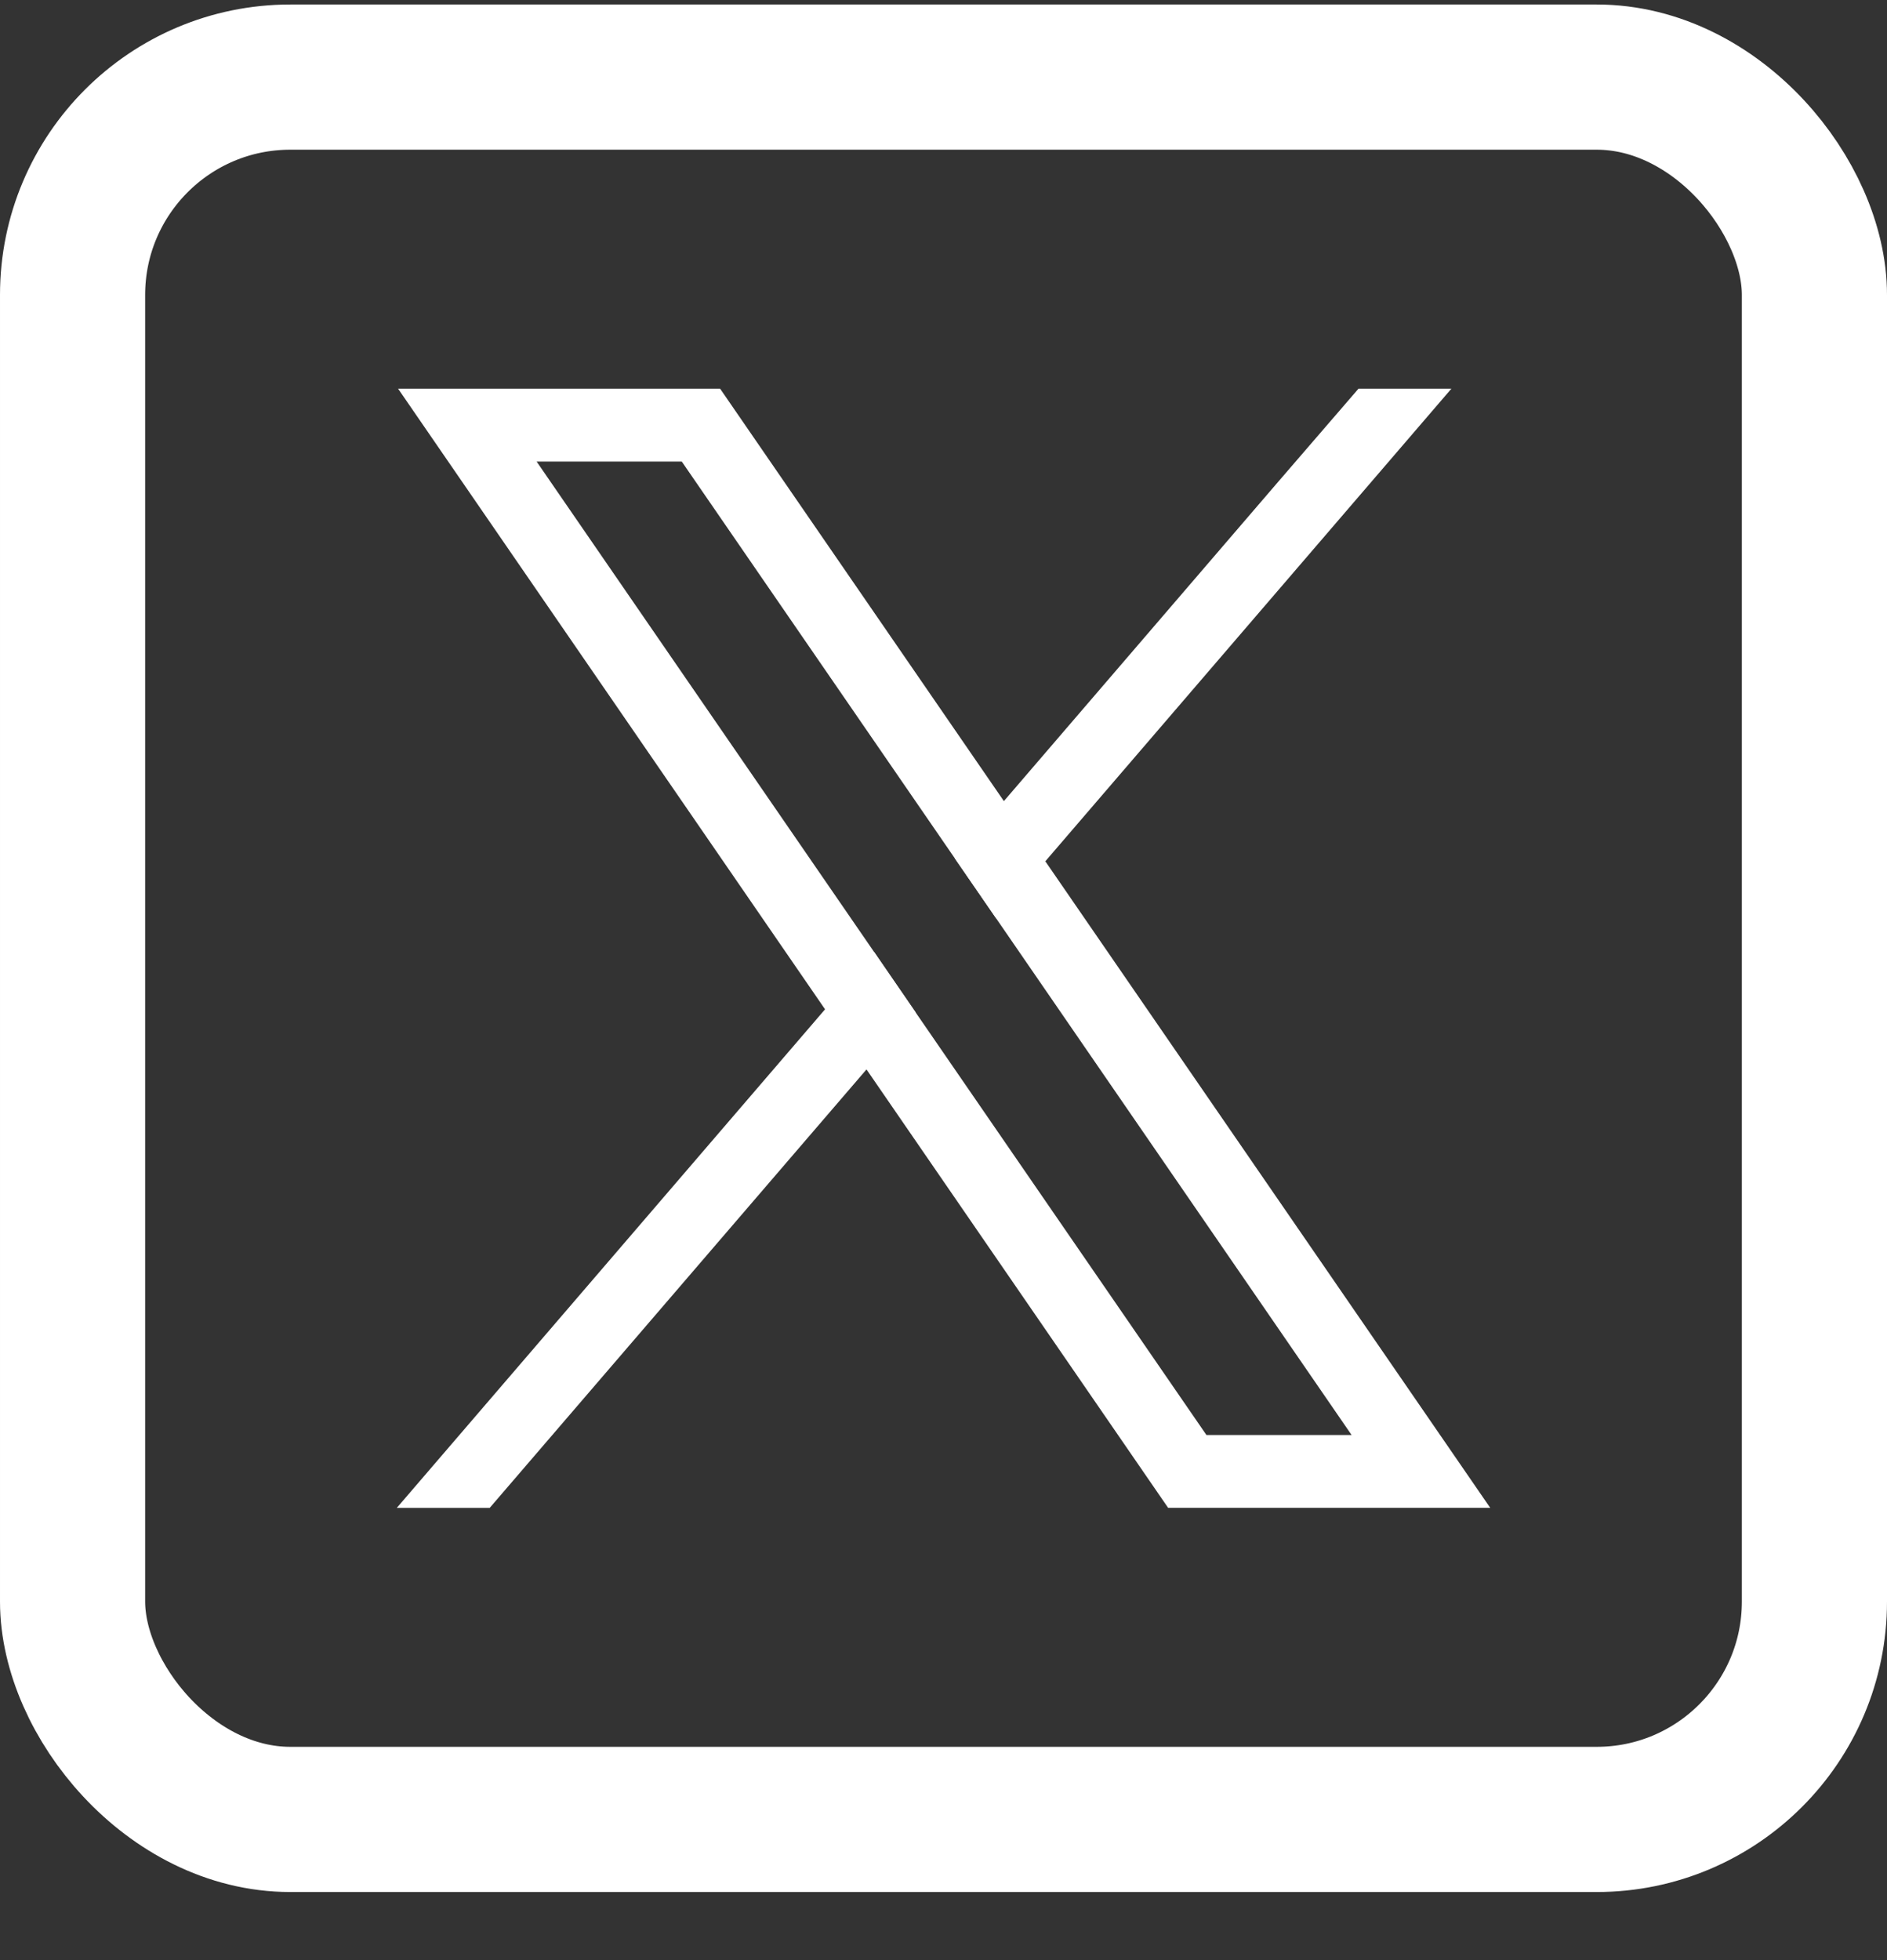 <?xml version="1.0" encoding="UTF-8"?> <svg xmlns="http://www.w3.org/2000/svg" width="26" height="27" viewBox="0 0 26 27" fill="none"><rect x="0" y="0" width="26" height="27" fill="#333333" stroke="none"/><rect x="1" y="1.062" width="24" height="24" rx="3" stroke="white" stroke-width="2"></rect><path d="M14.403 11.864L13.832 11.035L9.922 5.354H5.485L11.368 13.903L11.939 14.731L16.095 20.77H20.533L14.403 11.864ZM16.623 19.767L12.615 13.944L12.045 13.115L7.394 6.358H9.394L13.155 11.822L13.726 12.651L18.623 19.767L16.623 19.767Z" fill="white"></path><path d="M12.045 13.115L12.615 13.944L11.939 14.731L6.747 20.771H5.467L11.368 13.903L12.045 13.115Z" fill="white"></path><path d="M19.998 5.354L14.403 11.864L13.726 12.651L13.155 11.822L13.832 11.035L17.623 6.623L18.718 5.354H19.998Z" fill="white"></path></svg> 